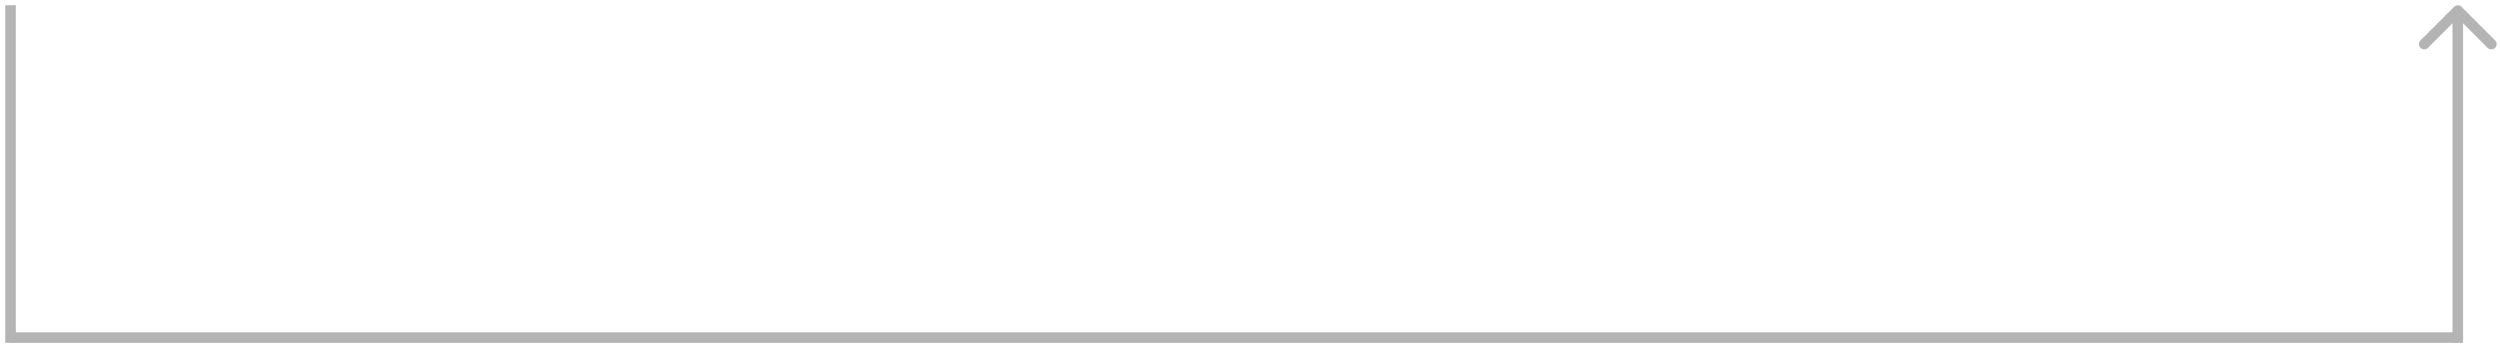<svg width="237" height="33" viewBox="0 0 237 33" fill="none" xmlns="http://www.w3.org/2000/svg">
<path d="M232.5 32L232.5 32.5L233.5 32.5L233.5 32L232.5 32ZM233.354 0.646C233.158 0.451 232.842 0.451 232.646 0.646L229.464 3.828C229.269 4.024 229.269 4.34 229.464 4.536C229.66 4.731 229.976 4.731 230.172 4.536L233 1.707L235.828 4.536C236.024 4.731 236.34 4.731 236.536 4.536C236.731 4.34 236.731 4.024 236.536 3.828L233.354 0.646ZM233.5 32L233.5 1L232.5 1L232.5 32L233.5 32Z" fill="#B4B4B4"/>
<path d="M1 32.002H233" stroke="#B4B4B4"/>
<path d="M1 1L1 32" stroke="#B4B4B4" stroke-linecap="square"/>
</svg>
